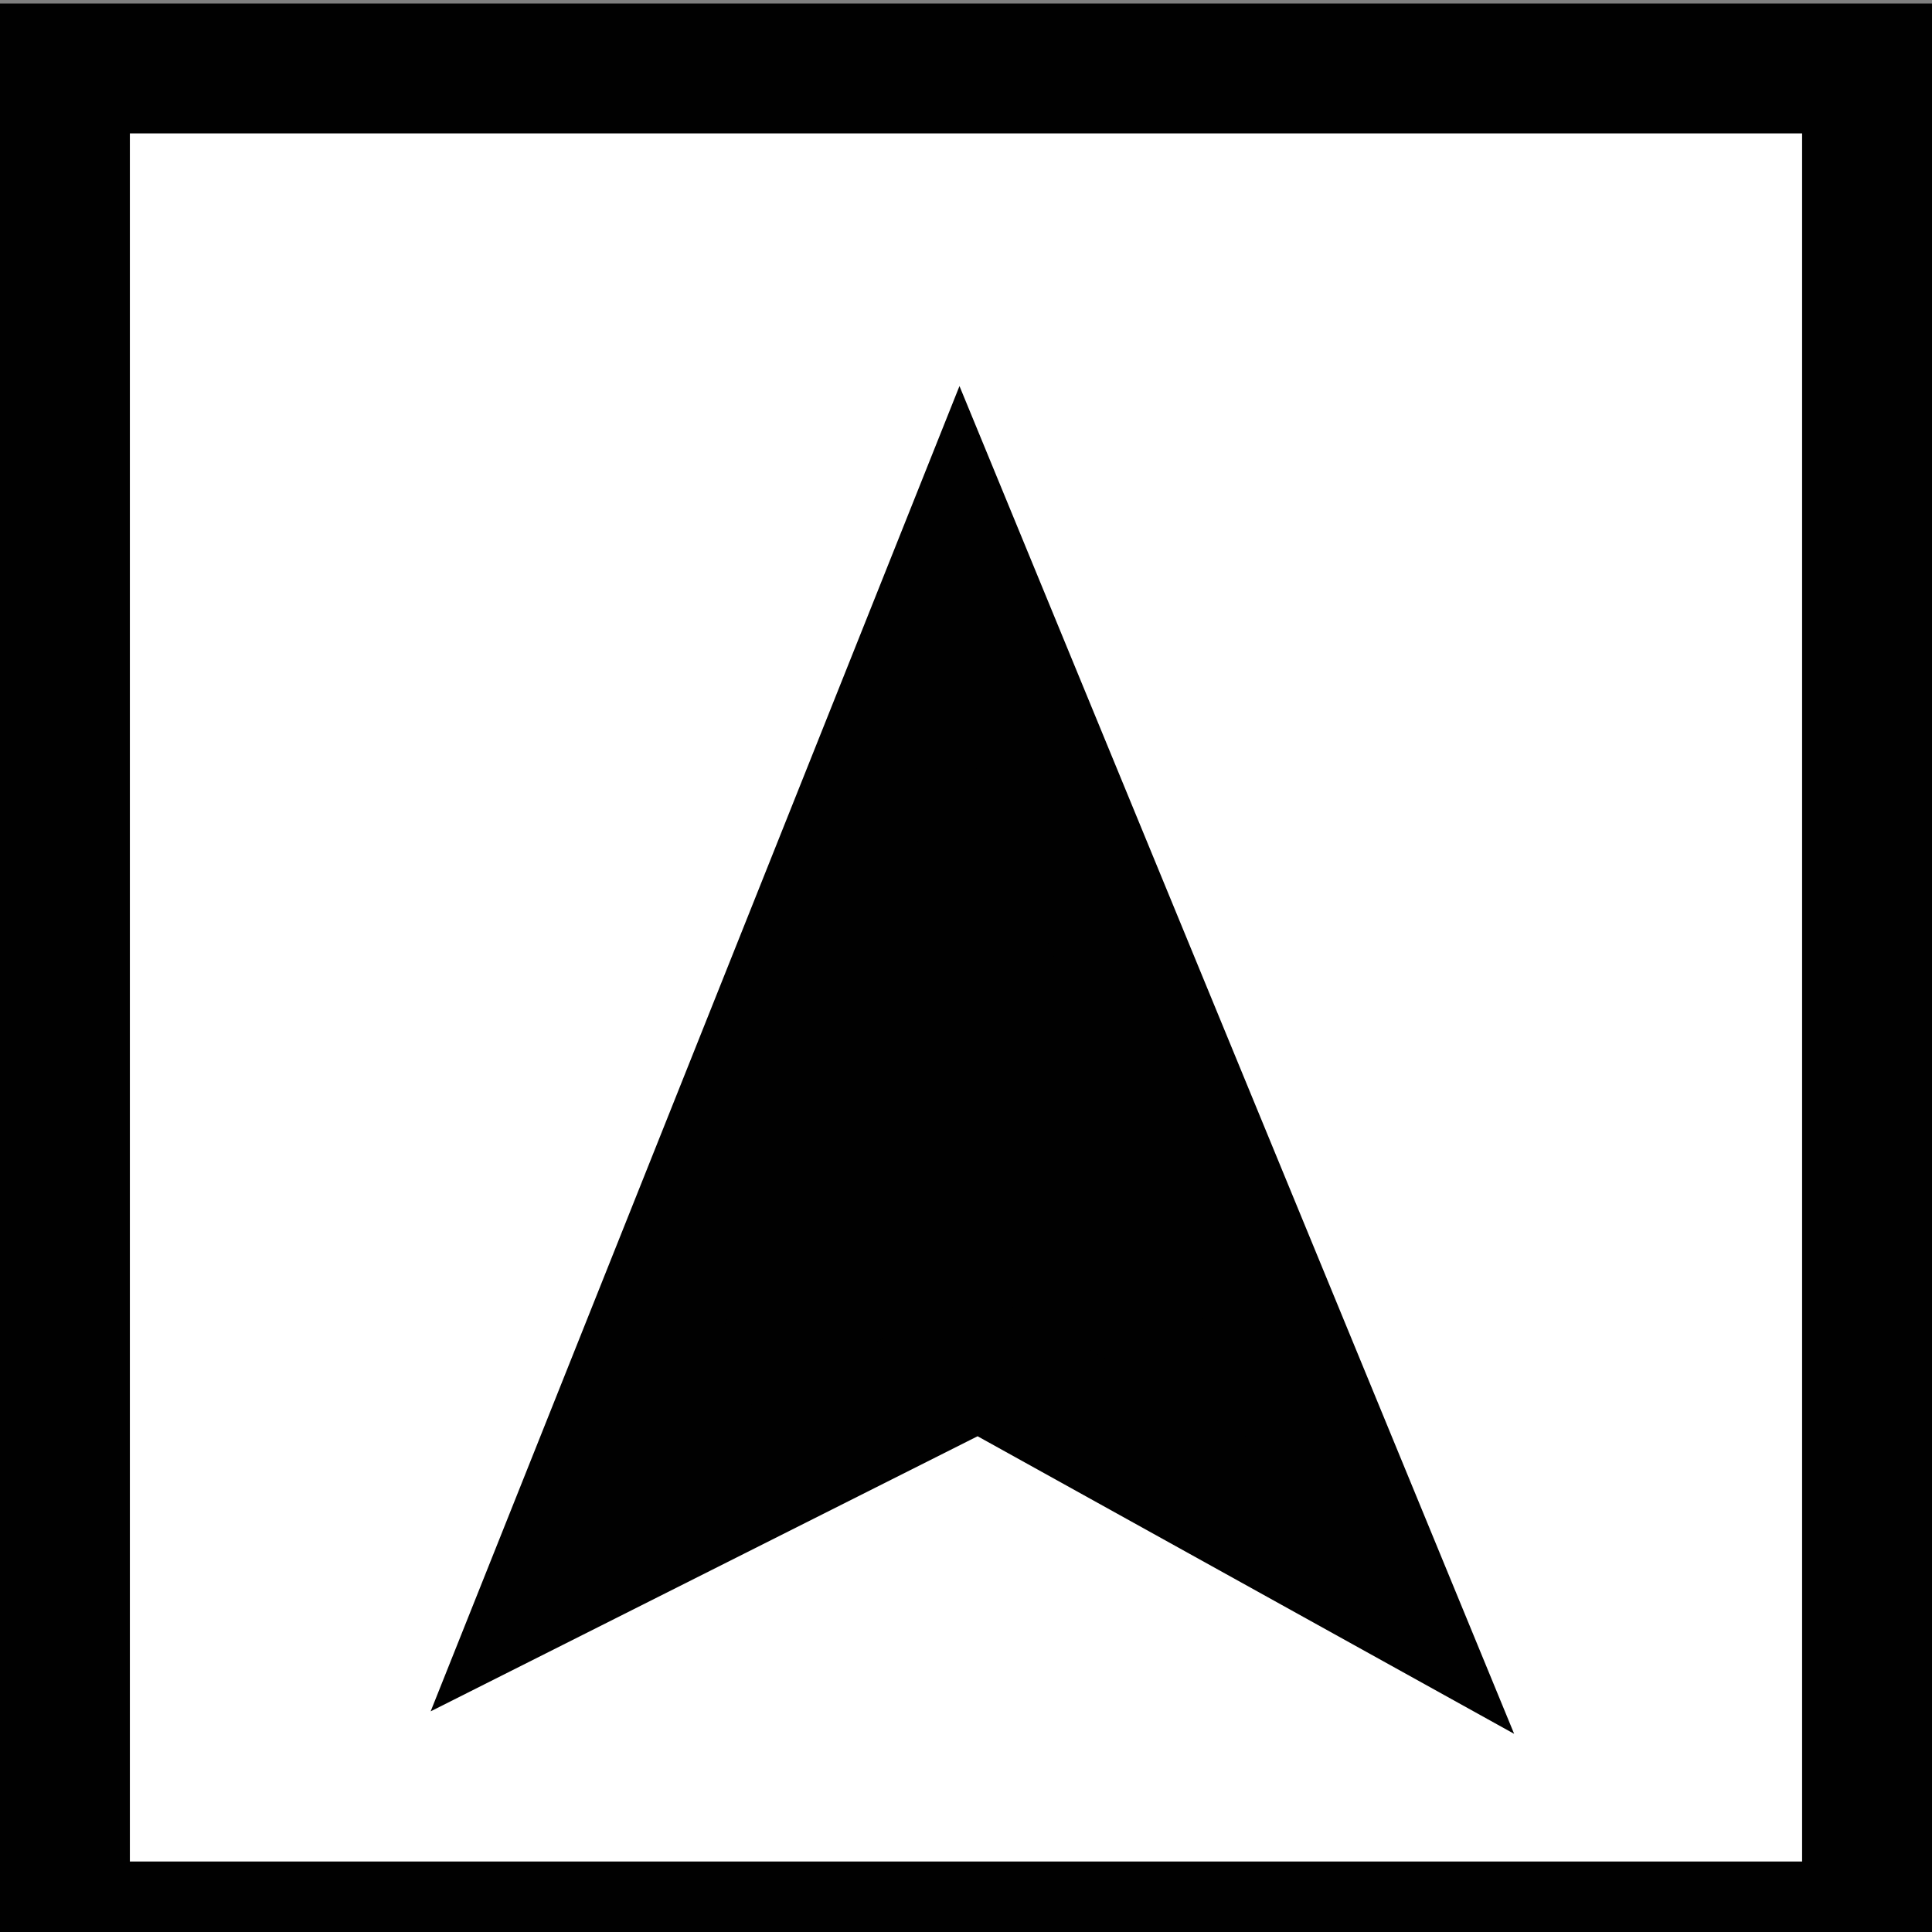 <?xml version="1.0" encoding="utf-8"?>
<!-- Generator: Adobe Illustrator 15.0.2, SVG Export Plug-In . SVG Version: 6.00 Build 0)  -->
<!DOCTYPE svg PUBLIC "-//W3C//DTD SVG 1.1//EN" "http://www.w3.org/Graphics/SVG/1.1/DTD/svg11.dtd">
<svg version="1.1" id="Layer_1" xmlns="http://www.w3.org/2000/svg" xmlns:xlink="http://www.w3.org/1999/xlink" x="0px" y="0px"
	 width="72px" height="72px" viewBox="0 0 72 72" style="enable-background:new 0 0 72 72;" xml:space="preserve">
<rect x="0" y="0" width="72" height="72" fill="#808080" stroke="none"/>
<g>
	<g>
		<rect x="2.42" y="2.551" style="fill:#FFFFFF;" width="67.16" height="69.243"/>
		<path style="fill:#010101;" d="M67.159,4.971v64.402H4.84V4.971H67.159 M72,0.131H0v74.083h72V0.131L72,0.131z"/>
	</g>
	<g>
		<polygon style="fill:#010101;" points="36.487,50.787 20.662,58.747 35.792,20.831 51.561,59.147 		"/>
		<path style="fill:#010101;" d="M35.826,27.274l10.867,26.407l-7.913-4.39l-2.238-1.24L34.257,49.2l-8.983,4.518L35.826,27.274
			 M35.757,14.387l-19.708,49.39l20.383-10.252l19.996,11.09L35.757,14.387L35.757,14.387z"/>
	</g>
</g>
</svg>
